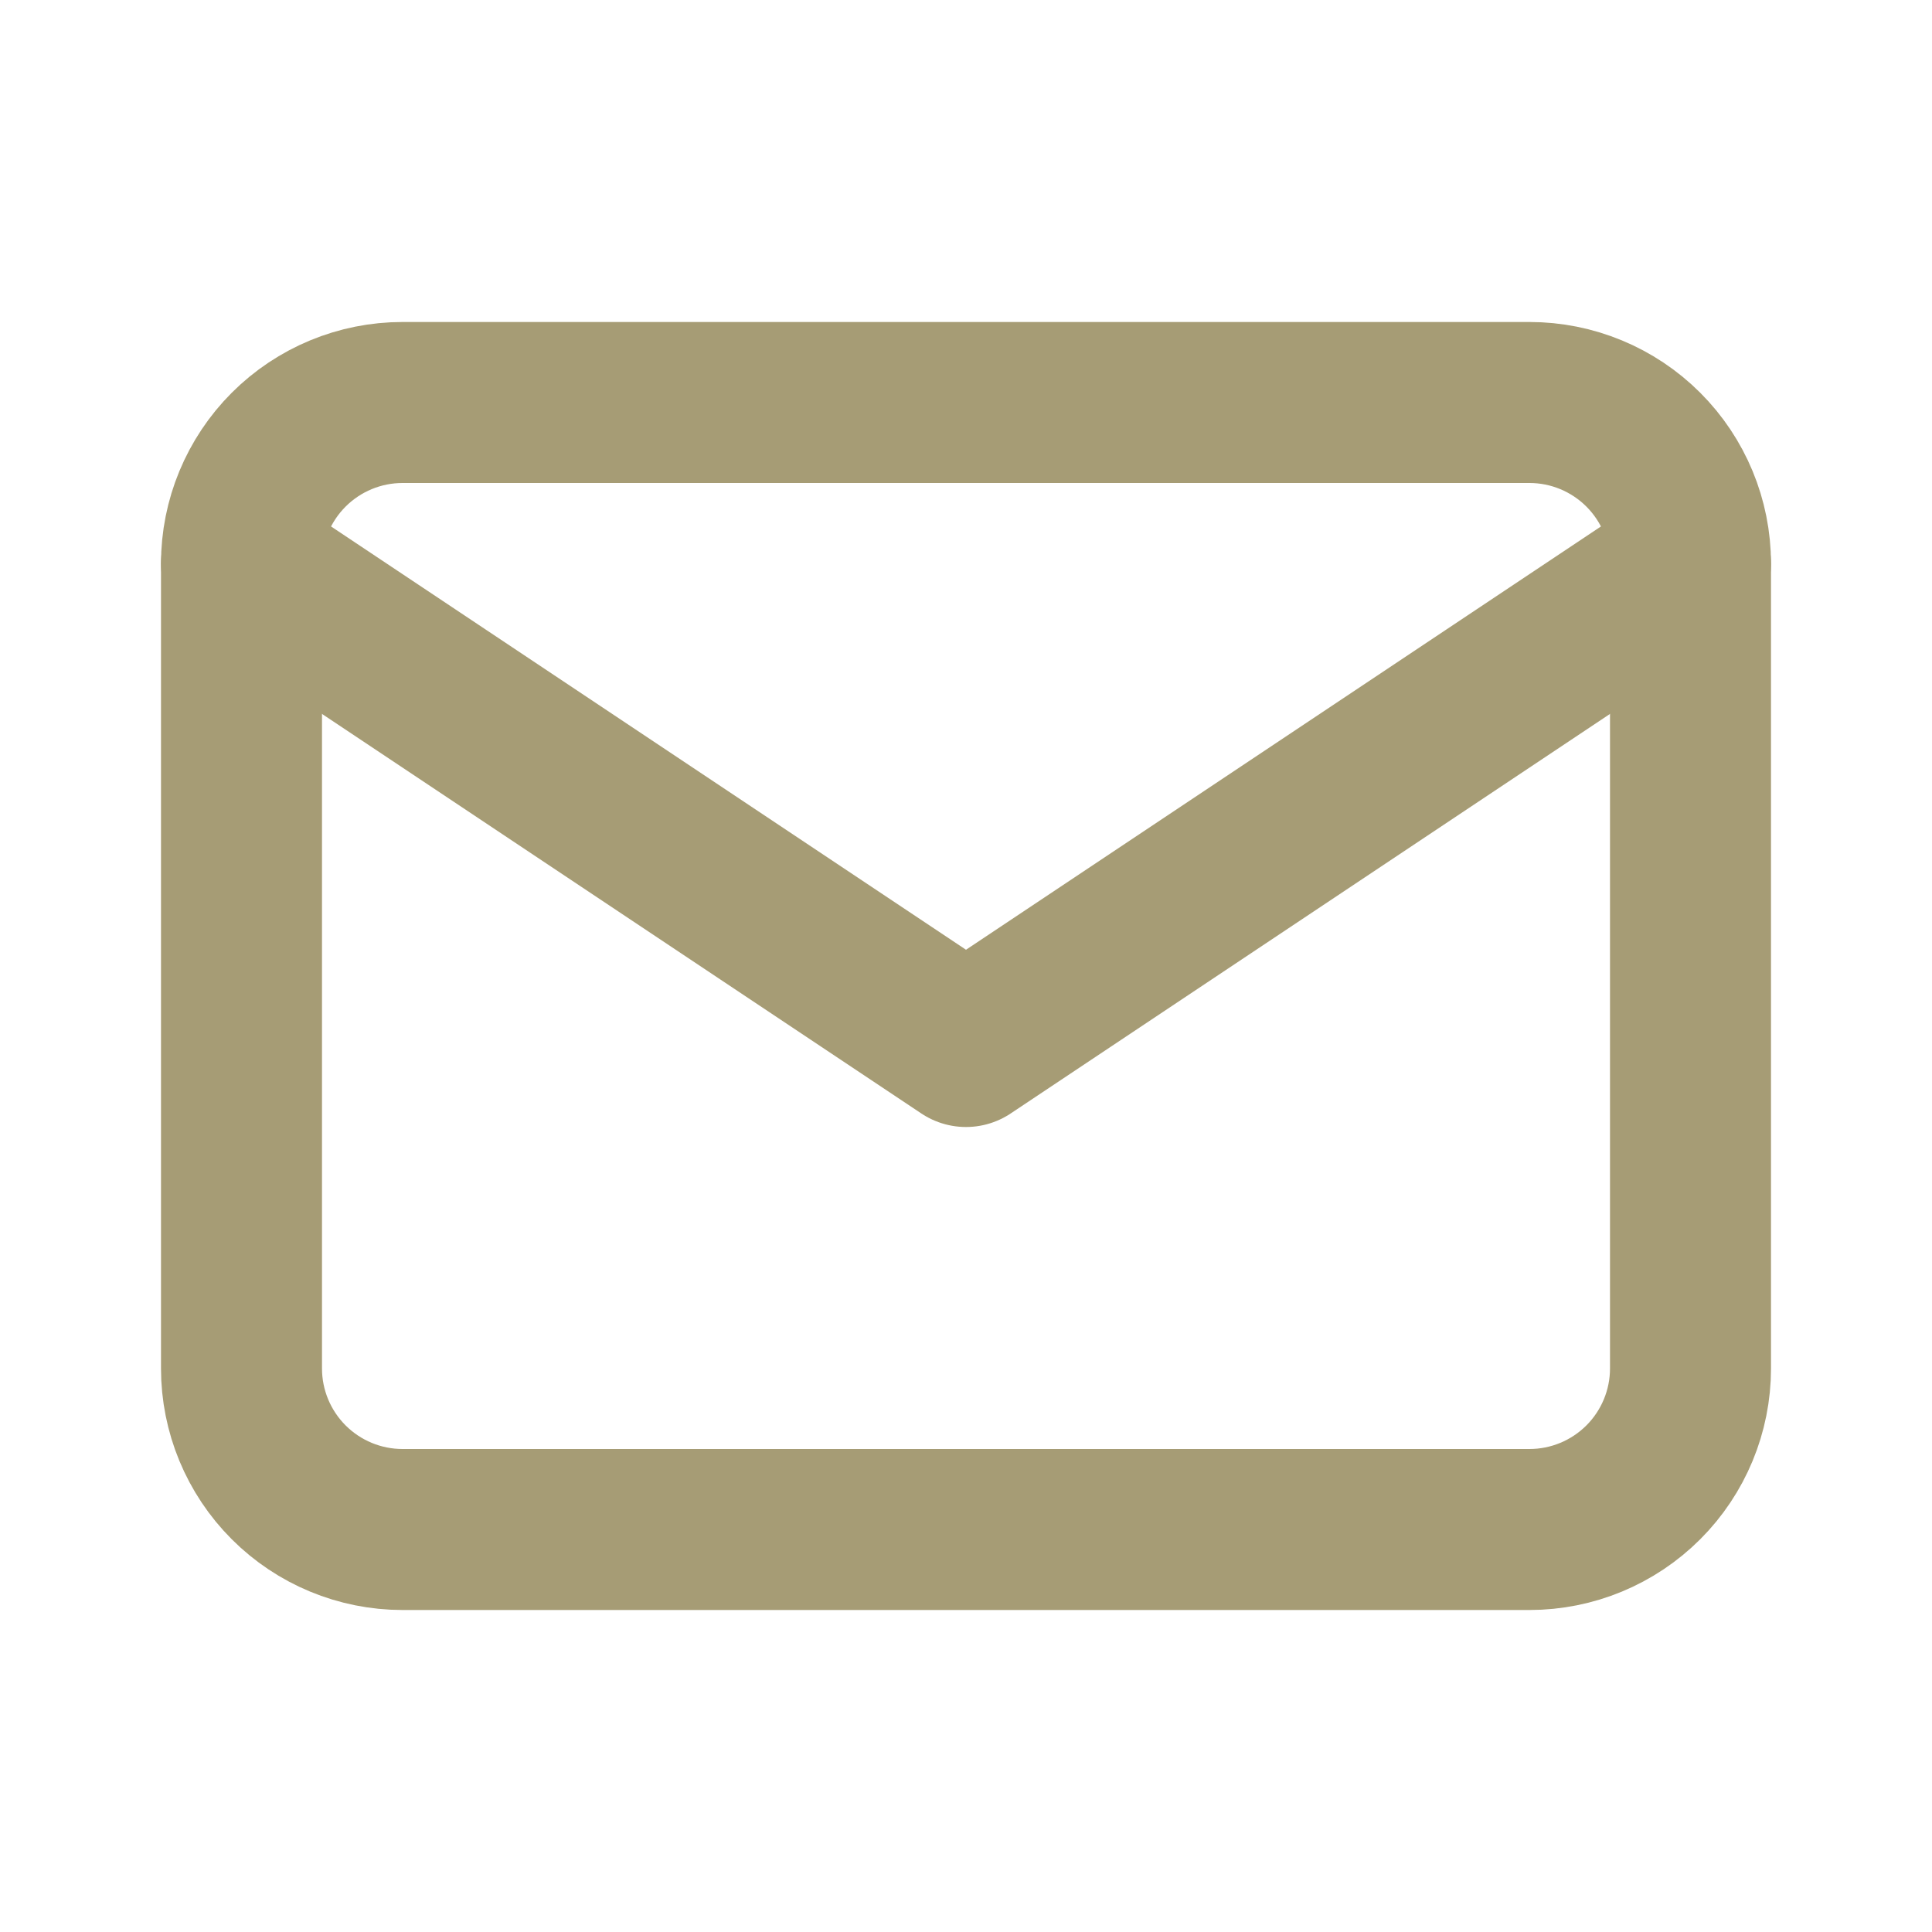 <svg viewBox="0 0 24 24" xmlns="http://www.w3.org/2000/svg" xmlns:xlink="http://www.w3.org/1999/xlink" width="24" height="24" fill="none">
	<rect id="tabler:mail" width="24" height="24" x="0" y="0" fill="rgb(255,255,255)" fill-opacity="0" />
	<g id="Group">
		<path id="Vector" d="M3.586 5.586C3.961 5.211 4.47 5 5 5L19 5C19.53 5 20.039 5.211 20.414 5.586C20.789 5.961 21 6.47 21 7L21 17C21 17.53 20.789 18.039 20.414 18.414C20.039 18.789 19.53 19 19 19L5 19C4.47 19 3.961 18.789 3.586 18.414C3.211 18.039 3 17.53 3 17L3 7C3 6.47 3.211 5.961 3.586 5.586Z" fill-rule="nonzero" stroke="rgb(166,156,117)" stroke-linecap="round" stroke-linejoin="round" stroke-width="2" />
		<path id="Vector" d="M3 7L12 13L21 7" fill-rule="nonzero" stroke="rgb(166,156,117)" stroke-linecap="round" stroke-linejoin="round" stroke-width="2" />
	</g>
</svg>
